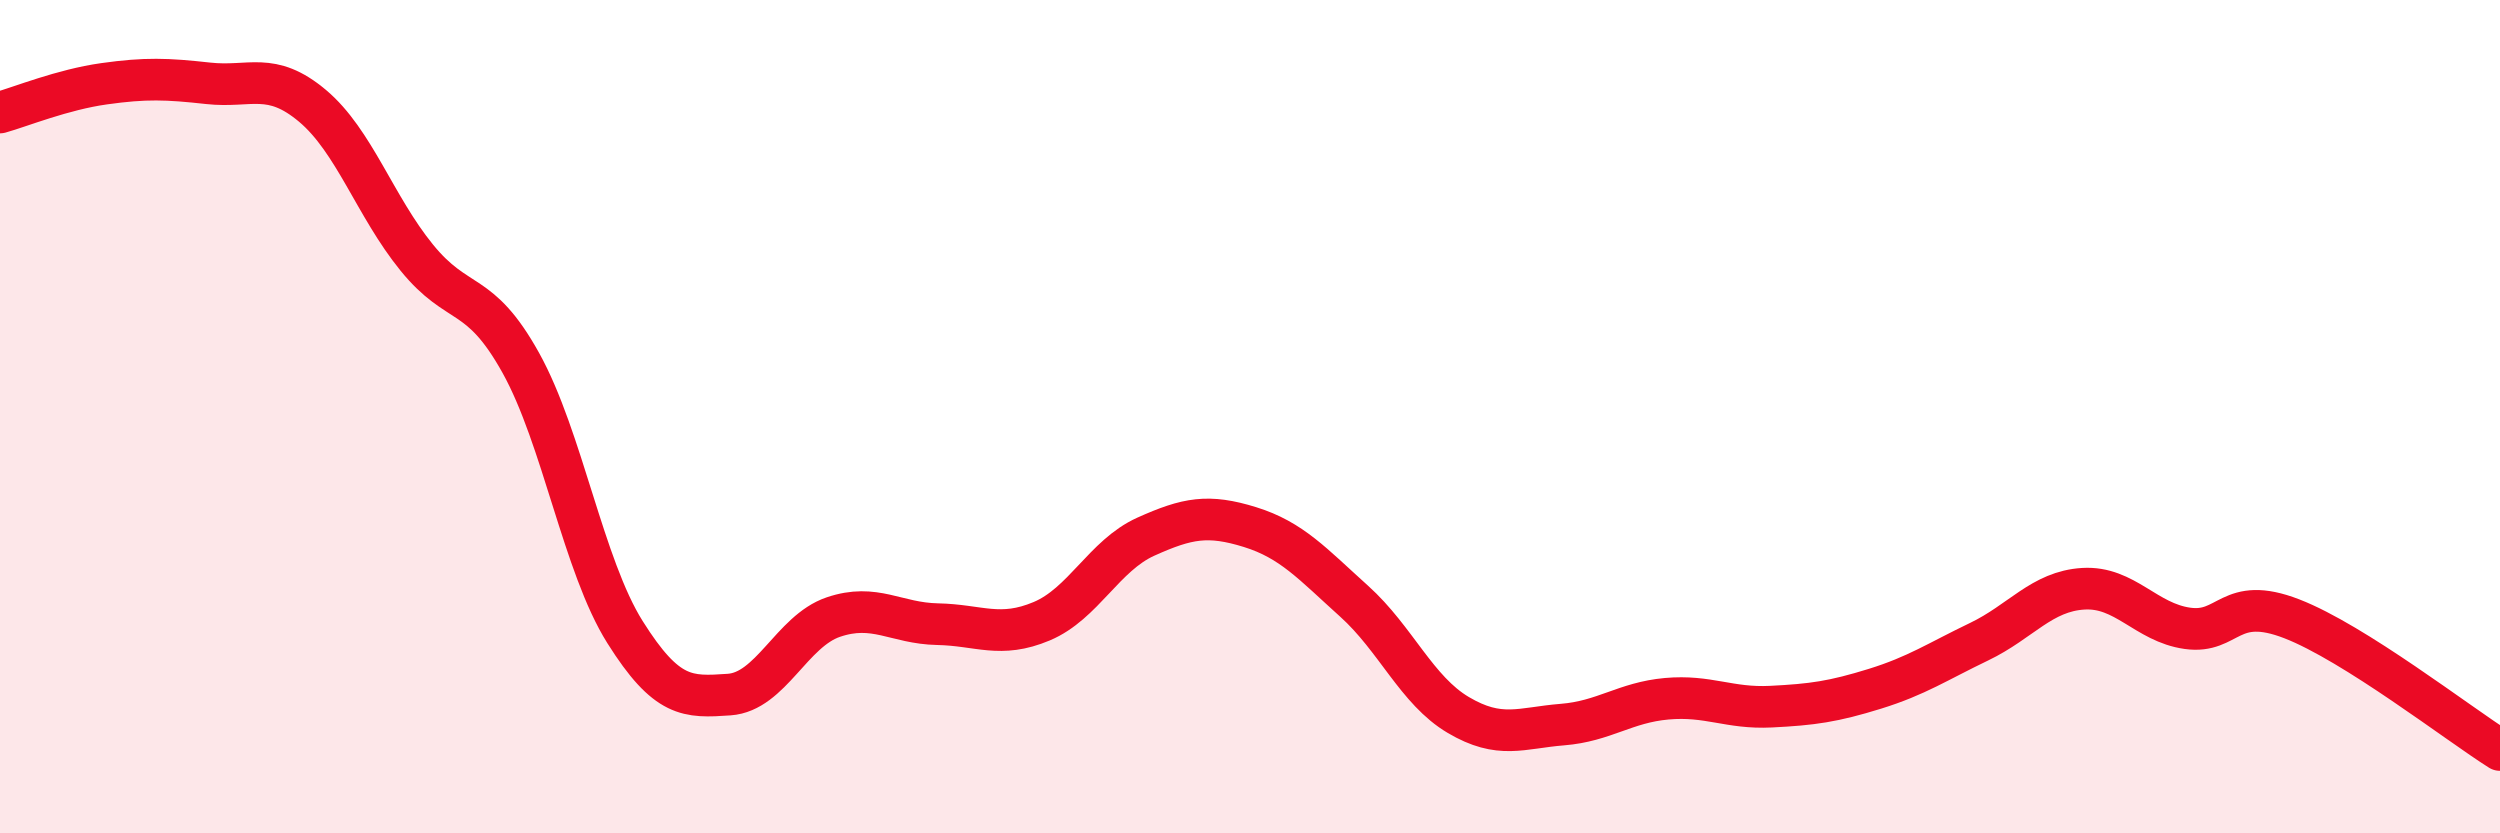 
    <svg width="60" height="20" viewBox="0 0 60 20" xmlns="http://www.w3.org/2000/svg">
      <path
        d="M 0,2.7 C 0.5,2.56 1.5,2.15 2.5,2.01 C 3.5,1.87 4,1.89 5,2 C 6,2.11 6.5,1.7 7.5,2.54 C 8.5,3.38 9,4.95 10,6.18 C 11,7.41 11.5,6.91 12.5,8.71 C 13.5,10.51 14,13.58 15,15.17 C 16,16.76 16.5,16.74 17.5,16.67 C 18.5,16.6 19,15.15 20,14.81 C 21,14.47 21.5,14.96 22.5,14.98 C 23.5,15 24,15.33 25,14.91 C 26,14.49 26.5,13.33 27.5,12.88 C 28.5,12.43 29,12.34 30,12.65 C 31,12.96 31.5,13.53 32.5,14.43 C 33.5,15.33 34,16.57 35,17.16 C 36,17.75 36.5,17.47 37.5,17.39 C 38.5,17.31 39,16.86 40,16.77 C 41,16.68 41.5,17.01 42.5,16.96 C 43.5,16.91 44,16.84 45,16.53 C 46,16.22 46.5,15.88 47.5,15.4 C 48.5,14.92 49,14.19 50,14.13 C 51,14.07 51.5,14.94 52.5,15.08 C 53.5,15.22 53.5,14.27 55,14.85 C 56.5,15.43 59,17.37 60,18L60 20L0 20Z"
        fill="#EB0A25"
        opacity="0.1"
        stroke-linecap="round"
        stroke-linejoin="round"
      />
      <path
        d="M 0,2.7 C 0.5,2.56 1.5,2.15 2.5,2.01 C 3.5,1.87 4,1.89 5,2 C 6,2.11 6.5,1.7 7.5,2.54 C 8.5,3.38 9,4.95 10,6.18 C 11,7.41 11.5,6.91 12.5,8.71 C 13.5,10.51 14,13.58 15,15.17 C 16,16.76 16.5,16.74 17.5,16.67 C 18.5,16.6 19,15.15 20,14.81 C 21,14.47 21.5,14.96 22.5,14.98 C 23.5,15 24,15.33 25,14.91 C 26,14.49 26.5,13.33 27.5,12.88 C 28.5,12.43 29,12.34 30,12.65 C 31,12.96 31.5,13.53 32.5,14.43 C 33.5,15.33 34,16.57 35,17.16 C 36,17.75 36.5,17.47 37.5,17.39 C 38.5,17.31 39,16.86 40,16.77 C 41,16.68 41.5,17.01 42.5,16.96 C 43.5,16.91 44,16.84 45,16.53 C 46,16.22 46.5,15.88 47.5,15.4 C 48.5,14.92 49,14.19 50,14.13 C 51,14.07 51.5,14.94 52.5,15.08 C 53.5,15.22 53.5,14.27 55,14.85 C 56.5,15.43 59,17.37 60,18"
        stroke="#EB0A25"
        stroke-width="1"
        fill="none"
        stroke-linecap="round"
        stroke-linejoin="round"
      />
    </svg>
  